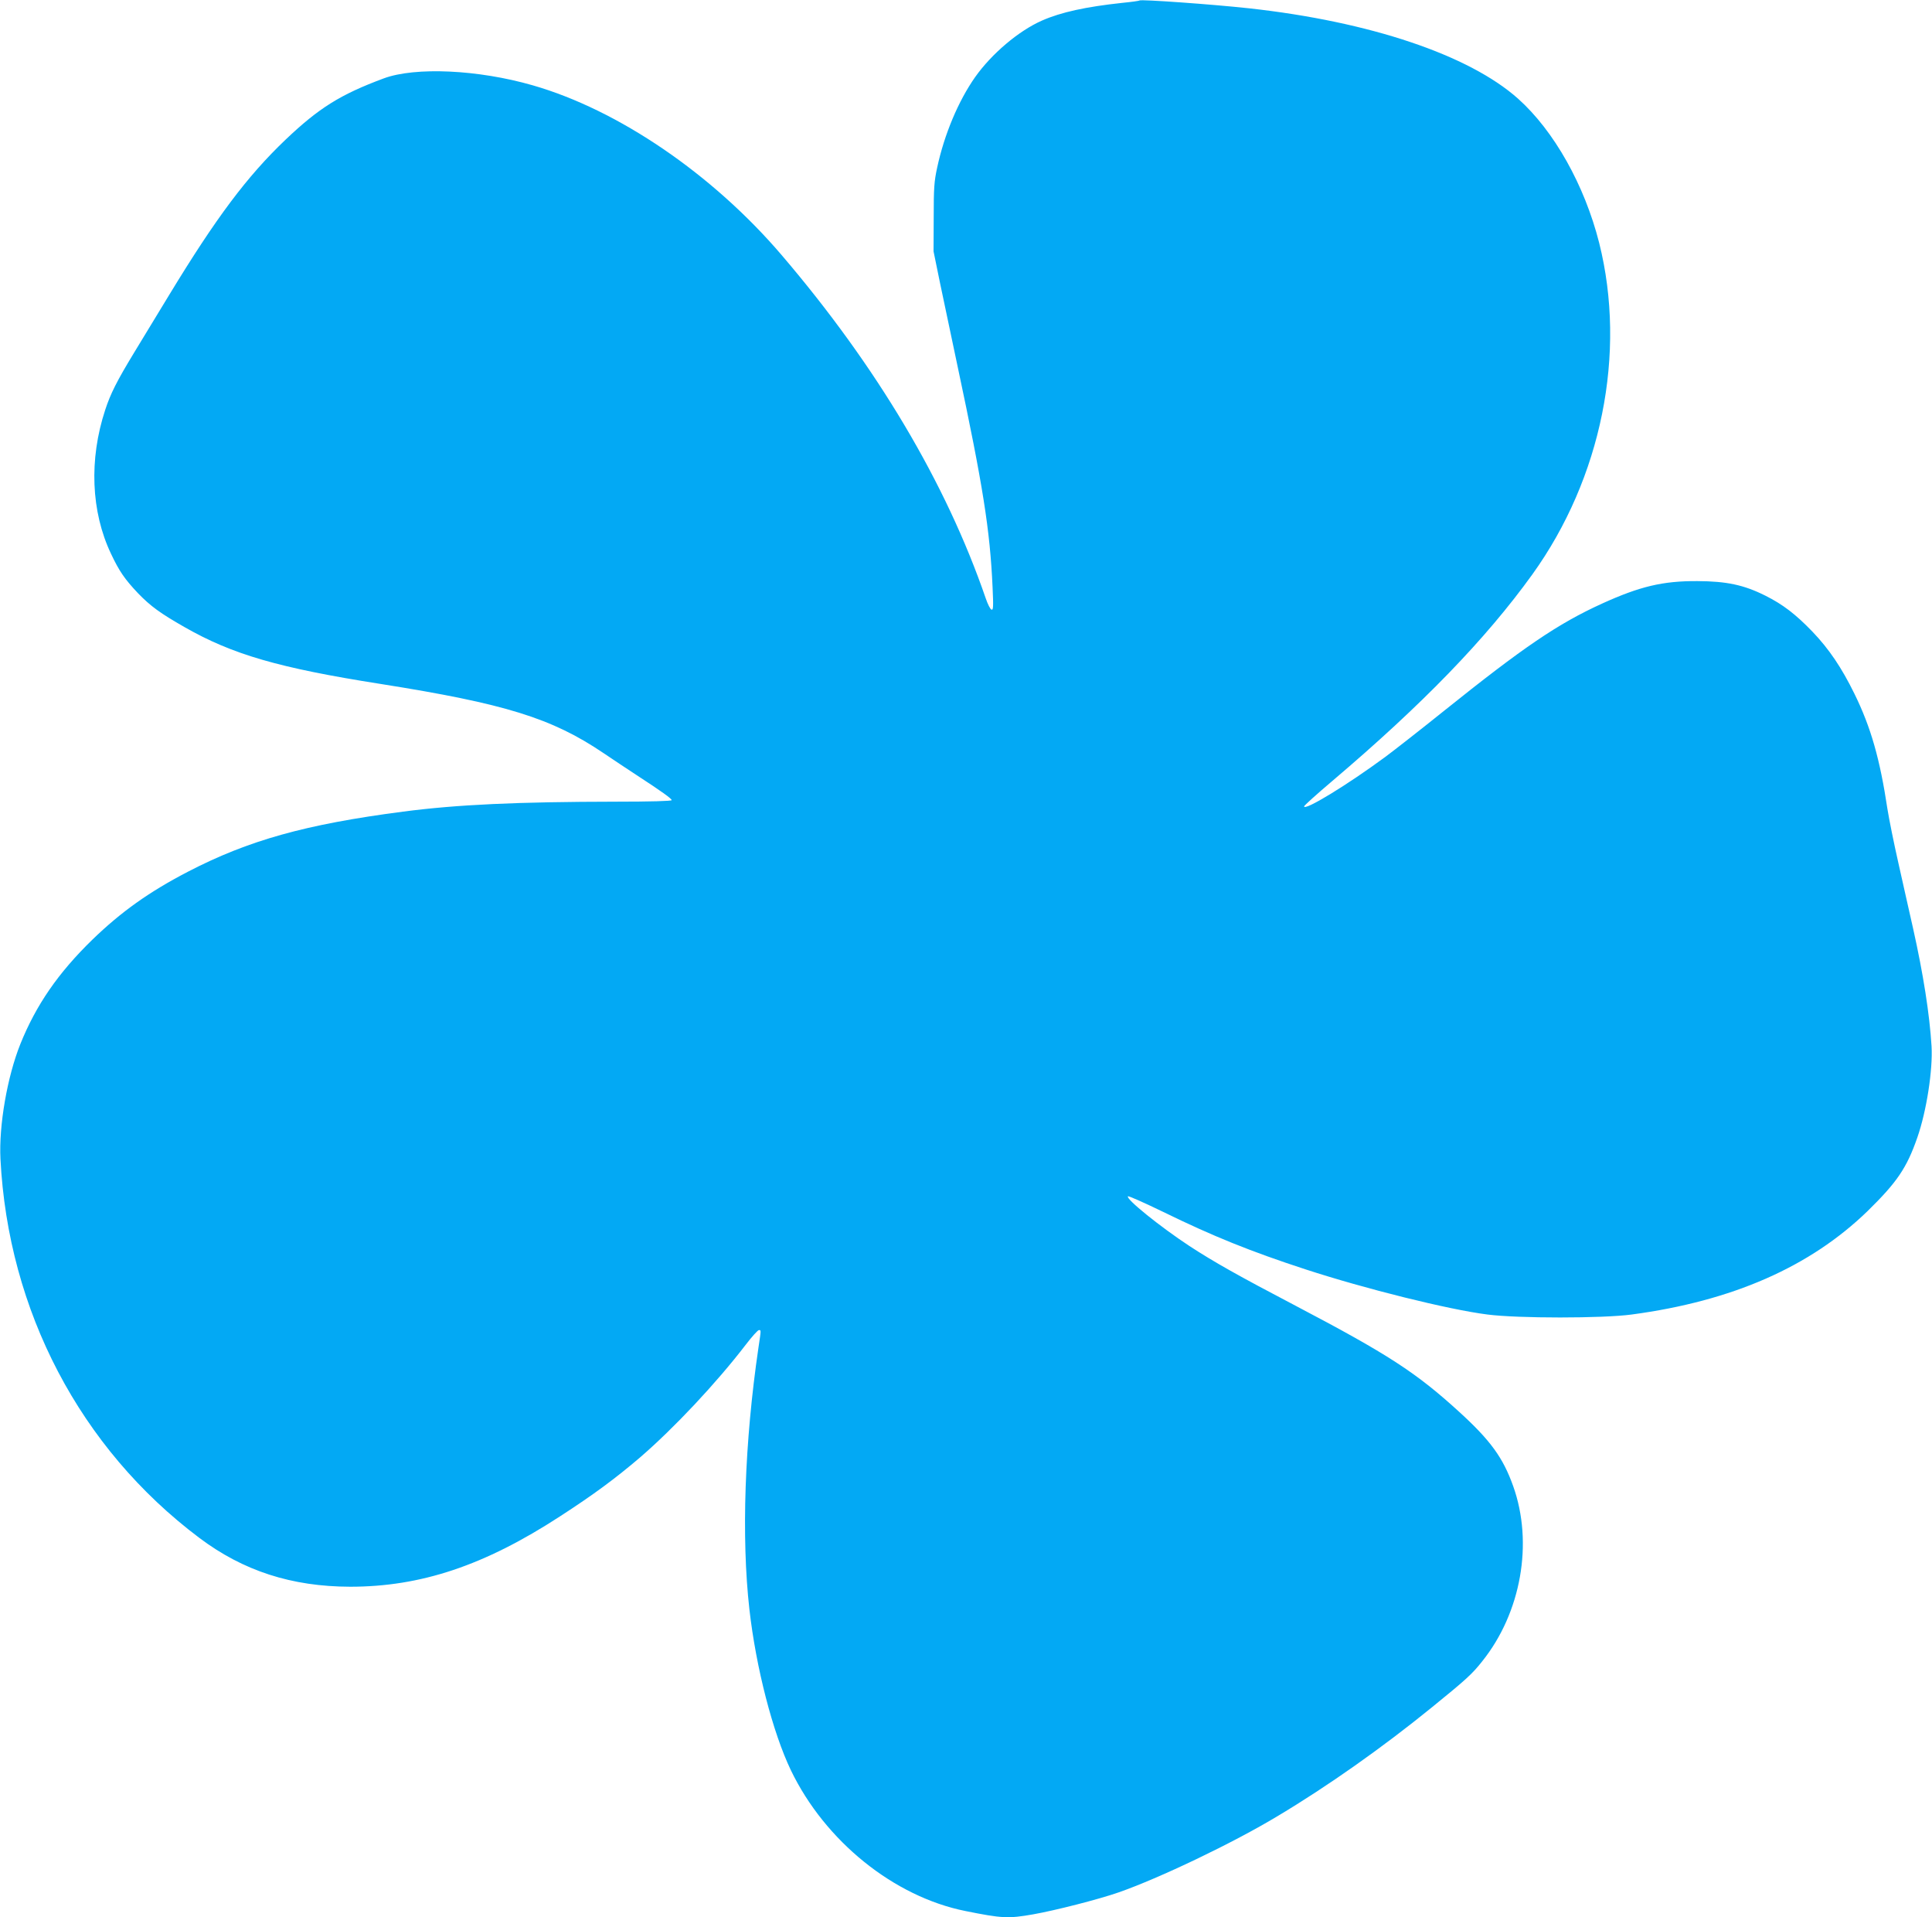 <?xml version="1.0" standalone="no"?>
<!DOCTYPE svg PUBLIC "-//W3C//DTD SVG 20010904//EN"
 "http://www.w3.org/TR/2001/REC-SVG-20010904/DTD/svg10.dtd">
<svg version="1.0" xmlns="http://www.w3.org/2000/svg"
 width="1280pt" height="1270pt" viewBox="0 0 1280 1270"
 preserveAspectRatio="xMidYMid meet">
<g transform="translate(0,1270) scale(0.1,-0.1)"
fill="#03a9f4" stroke="none">
<path d="M7550 12697 c-3 -3 -54 -10 -115 -16 -242 -26 -406 -62 -531 -117
-155 -68 -334 -220 -443 -374 -112 -159 -205 -381 -252 -600 -20 -91 -23 -136
-23 -330 l-1 -225 43 -210 c24 -115 77 -365 117 -555 167 -785 214 -1080 231
-1459 6 -130 5 -153 -7 -149 -8 2 -25 36 -38 74 -263 765 -723 1538 -1352
2274 -458 536 -1082 962 -1650 1125 -361 104 -777 123 -986 46 -288 -107 -430
-196 -651 -406 -256 -244 -461 -518 -772 -1030 -73 -121 -177 -292 -231 -380
-116 -191 -157 -273 -192 -380 -108 -328 -94 -674 38 -952 55 -117 92 -170
179 -262 83 -86 149 -134 309 -225 317 -181 623 -270 1297 -376 828 -131 1136
-227 1478 -458 63 -43 162 -108 221 -147 166 -108 231 -155 231 -165 0 -6
-139 -10 -367 -10 -657 -1 -1053 -19 -1413 -66 -645 -84 -1024 -190 -1425
-398 -258 -134 -443 -266 -634 -451 -226 -220 -372 -432 -476 -690 -87 -217
-143 -540 -132 -761 51 -1006 528 -1917 1317 -2510 291 -219 612 -323 1000
-324 468 0 889 140 1390 466 224 145 367 251 530 390 225 194 505 492 700 746
41 54 81 98 88 98 15 0 15 4 -3 -116 -92 -626 -114 -1255 -60 -1734 44 -388
155 -816 275 -1066 226 -469 682 -837 1156 -932 243 -49 284 -51 449 -22 147
26 433 99 565 145 270 94 758 327 1055 506 333 199 694 454 1019 718 229 186
269 222 336 307 258 322 340 784 205 1161 -67 188 -151 303 -356 490 -287 262
-472 382 -1087 705 -378 198 -541 290 -702 395 -193 127 -423 312 -407 329 4
4 109 -43 235 -104 327 -160 580 -262 942 -380 392 -128 945 -266 1205 -299
202 -26 762 -26 955 0 667 89 1183 316 1564 686 194 190 259 285 329 487 61
175 103 447 94 604 -13 213 -55 479 -122 779 -24 108 -69 304 -98 436 -30 132
-62 292 -72 355 -50 333 -110 543 -219 765 -85 173 -168 296 -278 411 -112
116 -195 180 -313 239 -142 71 -256 95 -450 96 -229 1 -380 -35 -631 -149
-294 -134 -520 -288 -1049 -712 -148 -119 -322 -255 -385 -302 -252 -186 -540
-362 -540 -329 0 5 84 81 188 169 594 504 1015 938 1324 1367 459 638 626
1467 443 2196 -97 383 -299 742 -537 955 -325 290 -983 511 -1783 599 -248 27
-716 60 -725 52z"/>
</g>
</svg>
